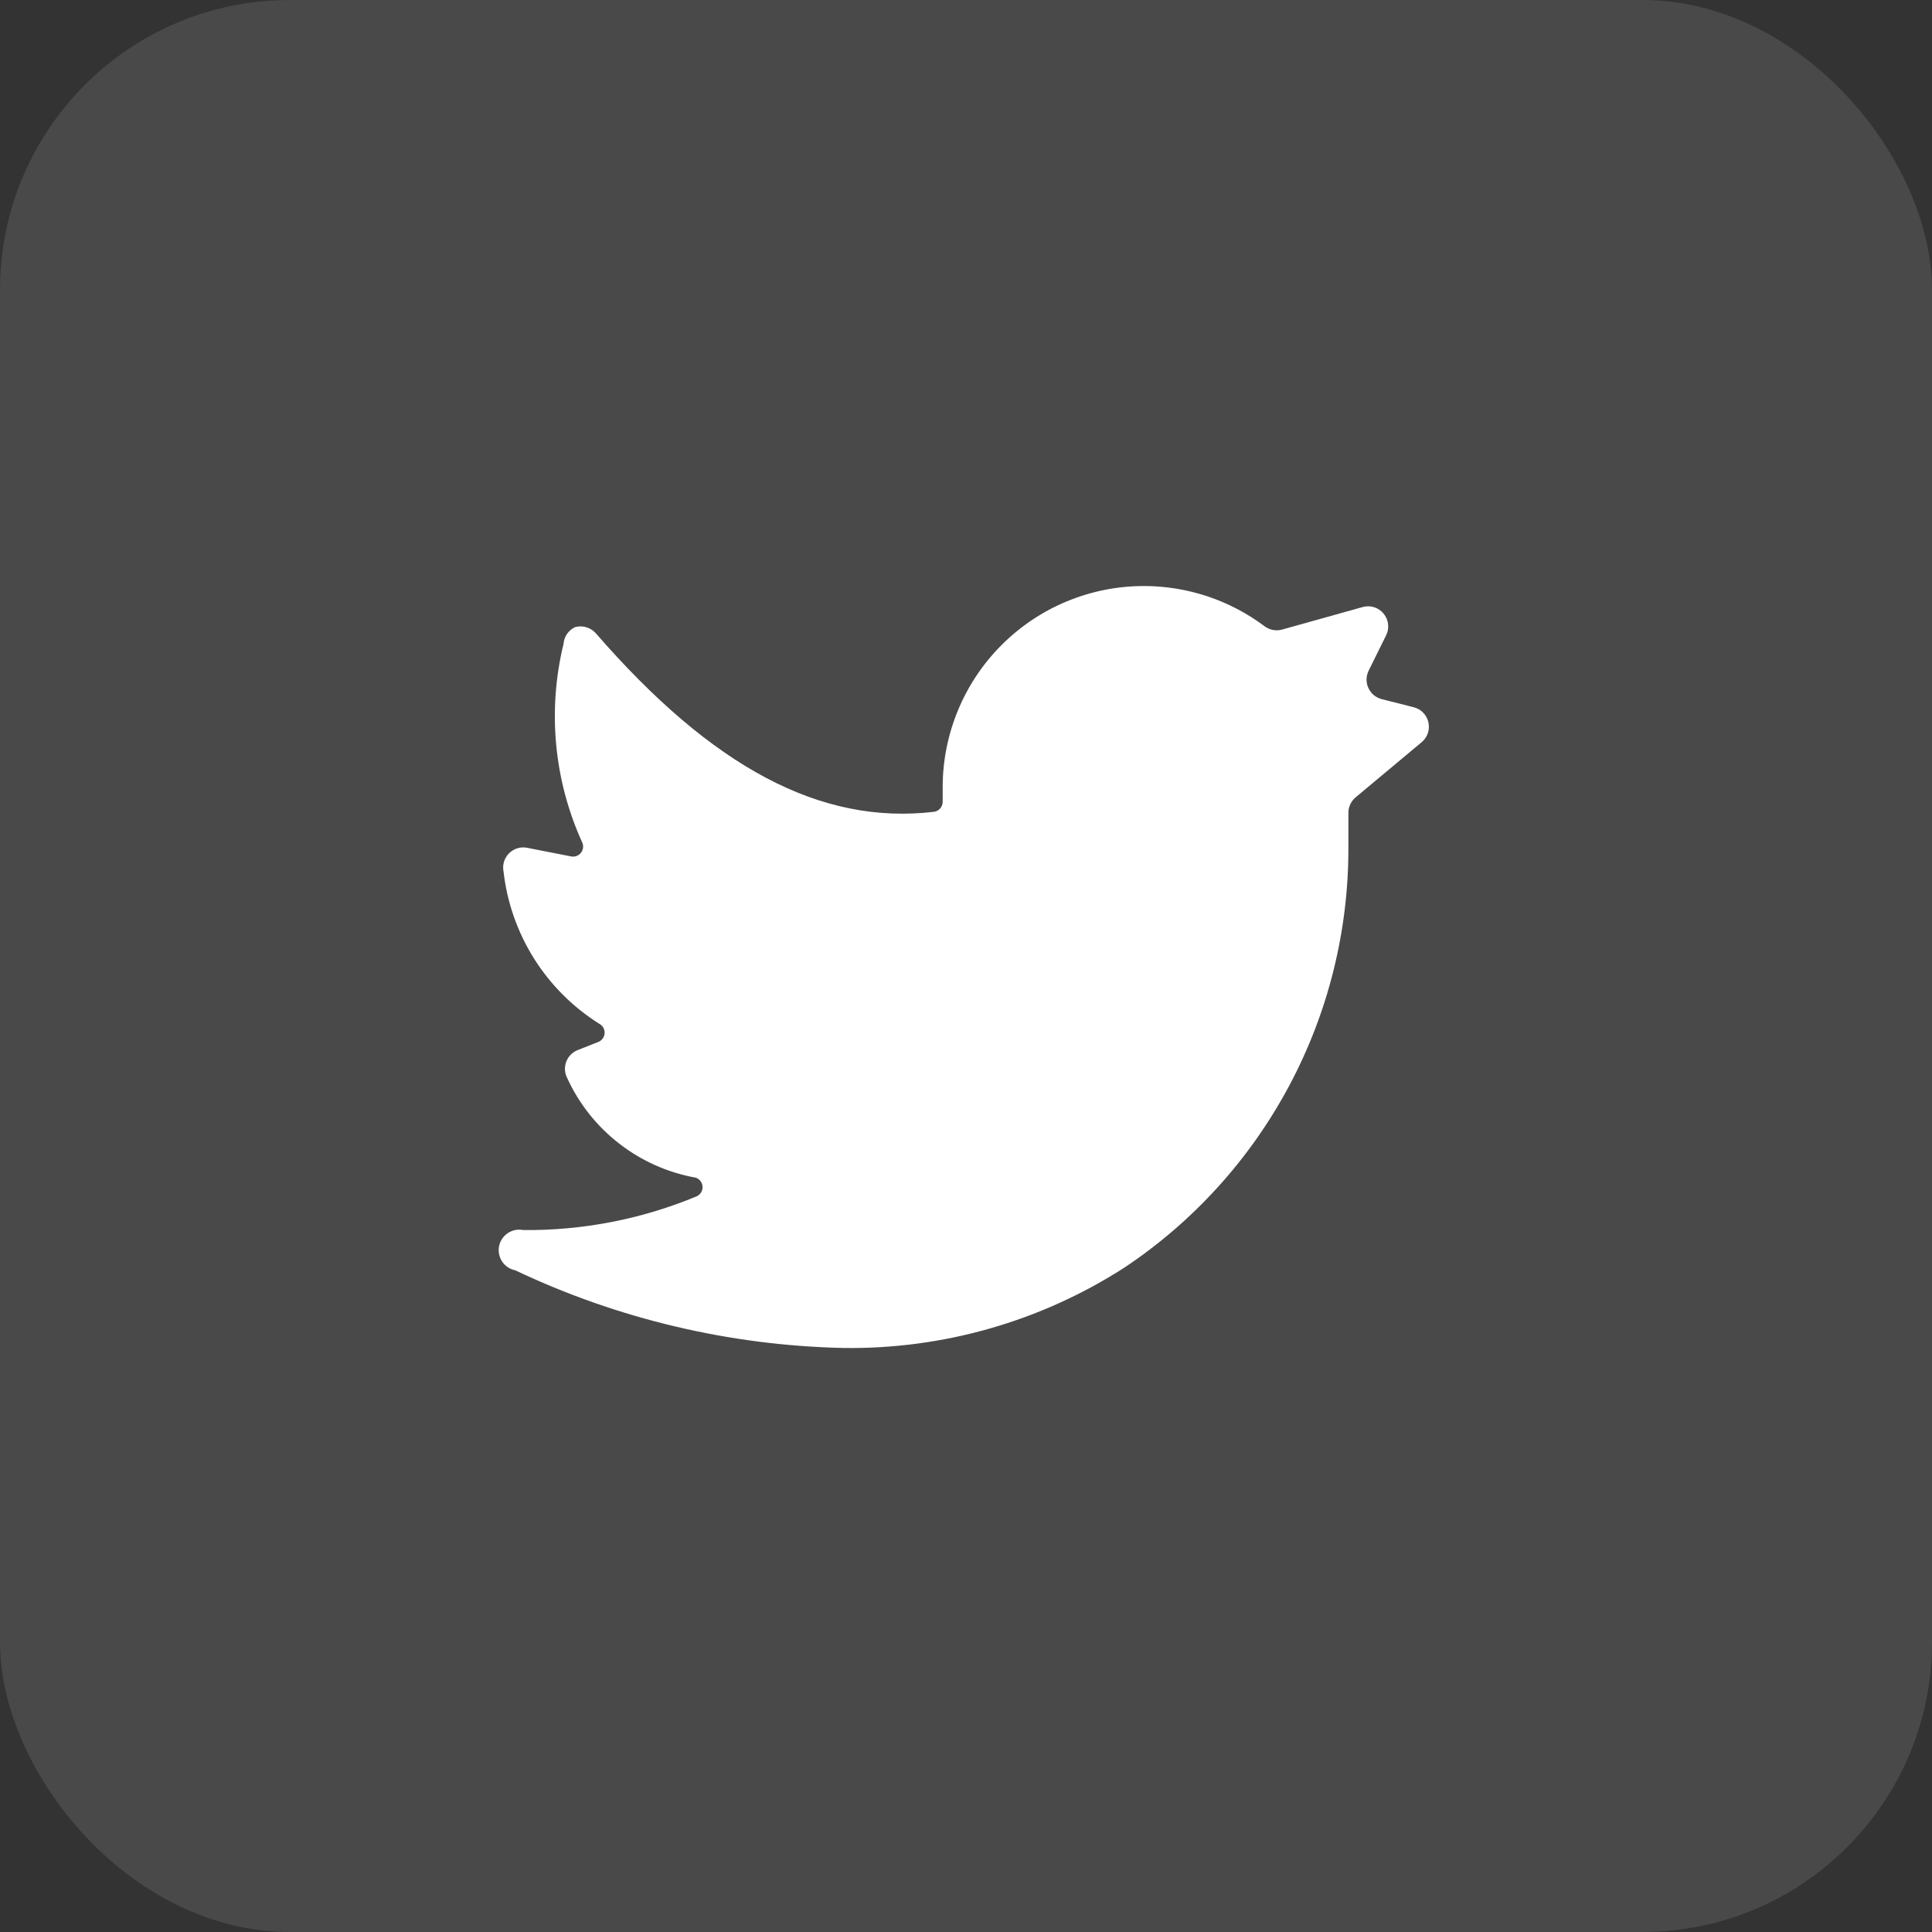 <svg width="40" height="40" viewBox="0 0 40 40" fill="none" xmlns="http://www.w3.org/2000/svg">
<rect x="0" y="0" width="40" height="40" fill="#333333" stroke="none"/>
<rect width="40" height="40" rx="6" fill="#F0F0F7" fill-opacity="0.12"/>
<path d="M29.433 15.367C29.493 15.317 29.537 15.253 29.562 15.18C29.586 15.107 29.59 15.028 29.573 14.953C29.556 14.878 29.518 14.809 29.464 14.754C29.41 14.699 29.341 14.66 29.267 14.642L28.608 14.475C28.549 14.46 28.493 14.432 28.445 14.393C28.397 14.354 28.359 14.304 28.333 14.248C28.306 14.193 28.293 14.132 28.293 14.07C28.293 14.008 28.307 13.947 28.333 13.892L28.7 13.15C28.735 13.078 28.748 12.998 28.738 12.919C28.729 12.839 28.696 12.765 28.645 12.703C28.595 12.642 28.527 12.596 28.451 12.572C28.375 12.548 28.294 12.546 28.217 12.567L26.55 13.033C26.488 13.051 26.422 13.055 26.359 13.043C26.295 13.032 26.235 13.005 26.183 12.967C25.462 12.426 24.585 12.133 23.683 12.133C22.578 12.133 21.518 12.572 20.737 13.354C19.956 14.135 19.517 15.195 19.517 16.3V16.6C19.517 16.651 19.498 16.701 19.465 16.739C19.431 16.777 19.384 16.802 19.333 16.808C16.992 17.083 14.75 15.892 12.333 13.108C12.281 13.05 12.213 13.008 12.138 12.986C12.063 12.964 11.984 12.963 11.908 12.983C11.84 13.015 11.782 13.064 11.739 13.125C11.697 13.187 11.672 13.259 11.667 13.333C11.333 14.704 11.468 16.148 12.05 17.433C12.067 17.467 12.075 17.506 12.072 17.544C12.069 17.582 12.055 17.618 12.033 17.649C12.011 17.68 11.98 17.704 11.945 17.719C11.91 17.734 11.871 17.739 11.833 17.733L10.9 17.55C10.834 17.539 10.766 17.545 10.702 17.566C10.639 17.587 10.581 17.624 10.534 17.672C10.488 17.72 10.453 17.779 10.434 17.843C10.415 17.908 10.412 17.976 10.425 18.042C10.497 18.681 10.712 19.296 11.054 19.842C11.396 20.387 11.856 20.848 12.4 21.192C12.435 21.209 12.465 21.235 12.486 21.268C12.507 21.302 12.518 21.34 12.518 21.379C12.518 21.418 12.507 21.457 12.486 21.49C12.465 21.523 12.435 21.55 12.4 21.567L11.958 21.742C11.905 21.763 11.856 21.796 11.816 21.837C11.775 21.878 11.744 21.927 11.723 21.982C11.703 22.035 11.694 22.093 11.697 22.151C11.7 22.209 11.716 22.265 11.742 22.317C11.986 22.851 12.356 23.318 12.821 23.678C13.285 24.038 13.83 24.28 14.408 24.383C14.448 24.398 14.483 24.424 14.508 24.46C14.532 24.495 14.546 24.536 14.546 24.579C14.546 24.622 14.532 24.664 14.508 24.699C14.483 24.734 14.448 24.76 14.408 24.775C13.275 25.244 12.059 25.479 10.833 25.467C10.723 25.445 10.608 25.467 10.514 25.53C10.421 25.592 10.355 25.689 10.333 25.8C10.311 25.91 10.334 26.025 10.396 26.119C10.459 26.213 10.556 26.278 10.667 26.3C12.79 27.307 15.101 27.855 17.45 27.908C19.516 27.94 21.546 27.36 23.283 26.242C24.713 25.288 25.884 23.994 26.692 22.478C27.501 20.962 27.921 19.268 27.917 17.55V16.825C27.917 16.765 27.931 16.705 27.957 16.65C27.983 16.595 28.02 16.547 28.067 16.508L29.433 15.367Z" fill="white"/>
</svg>
